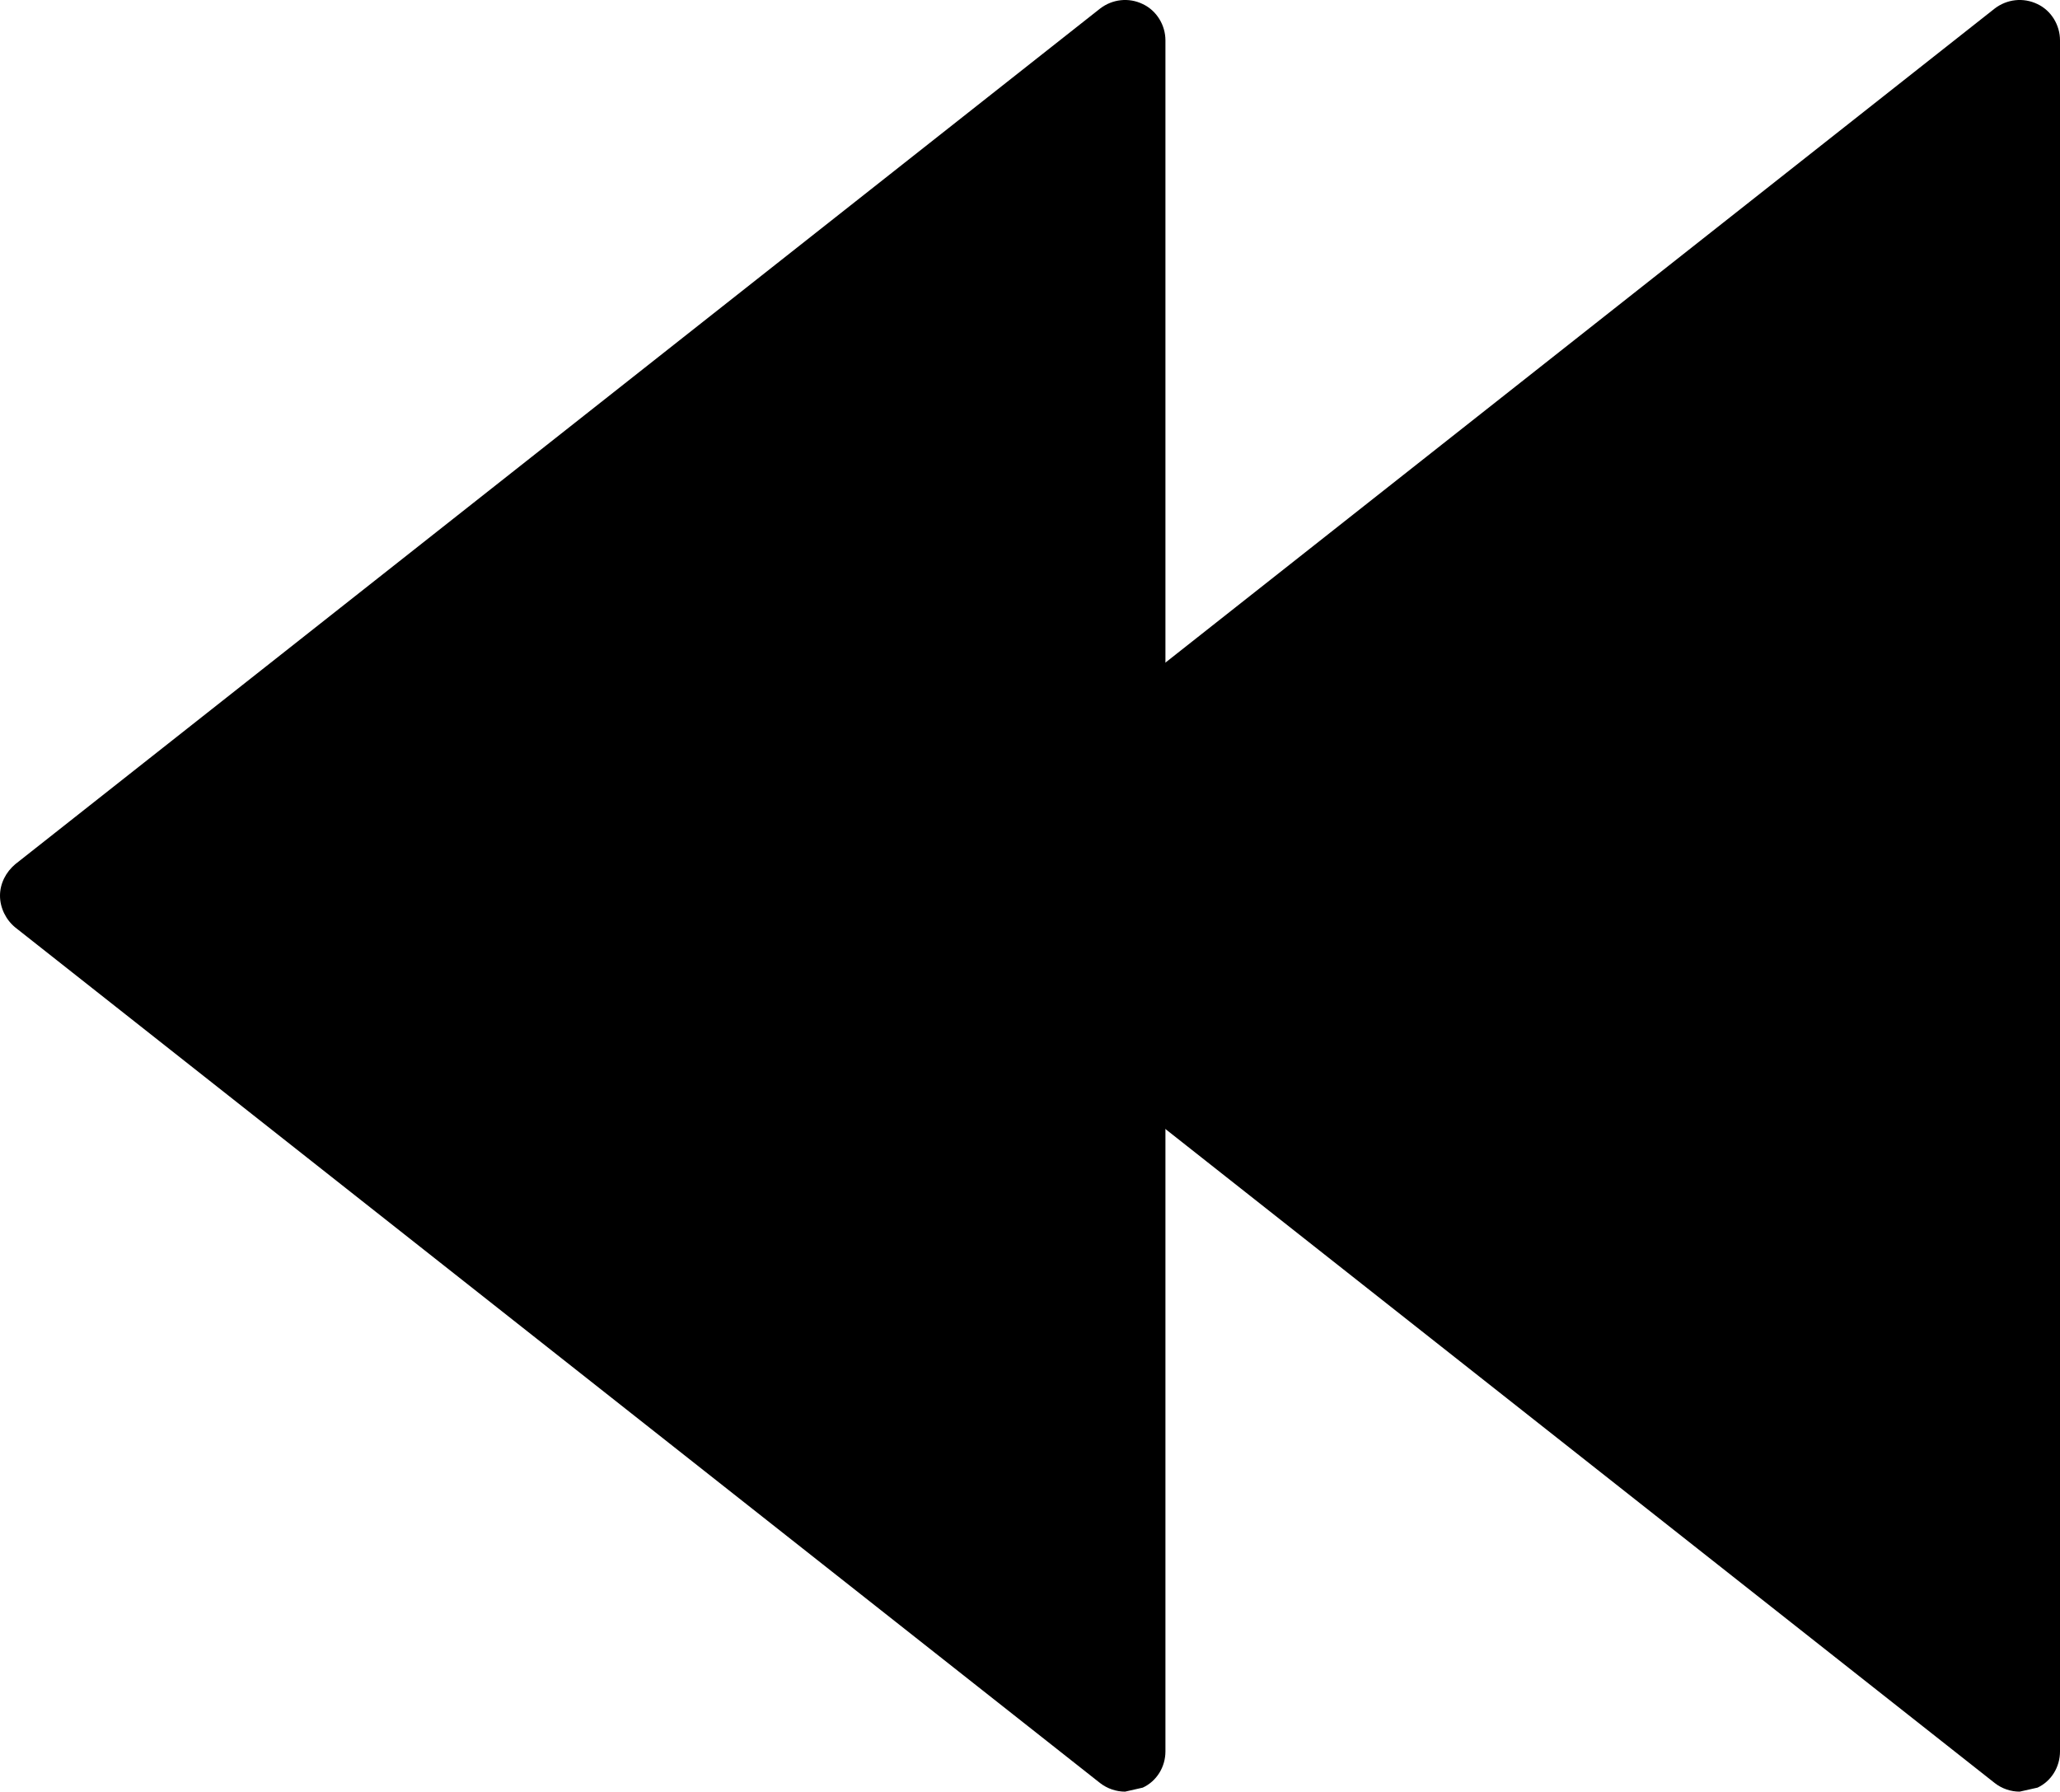 <?xml version="1.0" encoding="iso-8859-1"?>
<!-- Generator: Adobe Illustrator 16.0.0, SVG Export Plug-In . SVG Version: 6.00 Build 0)  -->
<!DOCTYPE svg PUBLIC "-//W3C//DTD SVG 1.1//EN" "http://www.w3.org/Graphics/SVG/1.1/DTD/svg11.dtd">
<svg version="1.1" xmlns="http://www.w3.org/2000/svg" xmlns:xlink="http://www.w3.org/1999/xlink" x="0px" y="0px"
	 width="20.465px" height="17.802px" viewBox="0 0 20.465 17.802" style="enable-background:new 0 0 20.465 17.802;"
	 xml:space="preserve">
<g id="c90_rewind">
	<path style="fill:#000000;" d="M11.354,0.041c-0.141-0.069-0.304-0.049-0.425,0.044L0.152,8.586C0.059,8.664,0,8.778,0,8.899
		s0.059,0.24,0.152,0.316l10.776,8.5c0.073,0.057,0.163,0.086,0.249,0.086l0.176-0.04c0.138-0.064,0.225-0.205,0.225-0.36v-17
		C11.578,0.25,11.491,0.106,11.354,0.041z"/>
	<path style="fill:#000000;" d="M20.242,0.041c-0.142-0.069-0.305-0.049-0.426,0.044L9.039,8.586
		C8.945,8.664,8.887,8.778,8.887,8.899s0.059,0.24,0.152,0.316l10.777,8.5c0.072,0.057,0.162,0.086,0.248,0.086l0.178-0.04
		c0.137-0.064,0.223-0.205,0.223-0.36v-17C20.465,0.25,20.379,0.106,20.242,0.041z"/>
</g>
<g id="Capa_1">
</g>
</svg>
